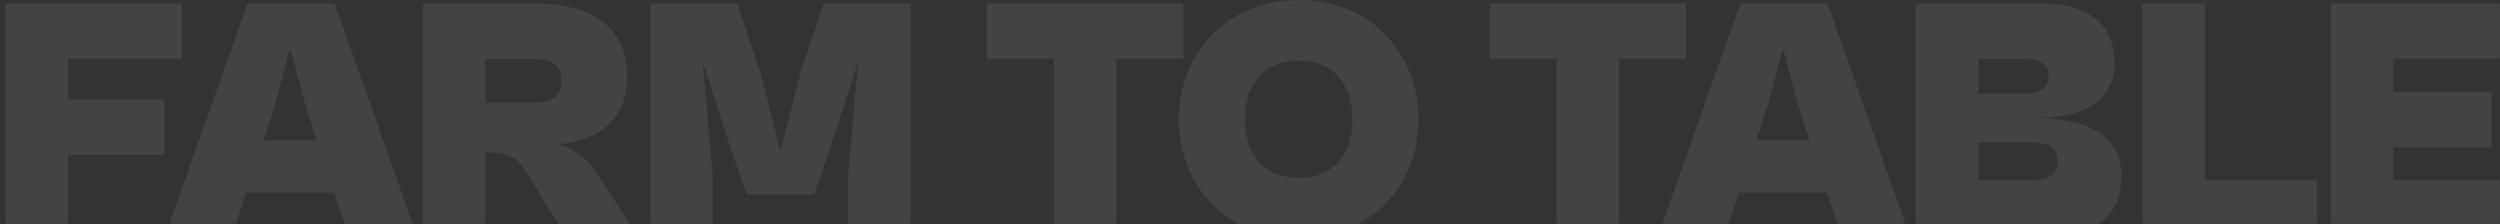 <svg width="1138" height="102" viewBox="0 0 1138 102" fill="none" xmlns="http://www.w3.org/2000/svg">
<rect x="0" y="0" width="1138" height="102" fill="#333333" stroke="none"/>
<g opacity="0.2">
<mask id="mask0_496_3807" style="mask-type:alpha" maskUnits="userSpaceOnUse" x="0" y="0" width="1138" height="102">
<rect width="1138" height="102" fill="#D9D9D9"/>
</mask>
<g mask="url(#mask0_496_3807)">
<path opacity="0.4" d="M1142.06 107.392H1061V1.532H1142.06V26.812H1089.44V41.822H1134.16V67.102H1089.44V82.112H1142.06V107.392Z" fill="white"/>
<path opacity="0.4" d="M1054.69 107.392H975.212V1.532H1003.65V82.112H1054.69V107.392Z" fill="white"/>
<path opacity="0.4" d="M928.077 107.392H871.987V1.532H928.551C954.305 1.532 962.521 14.172 962.521 28.392C962.521 50.986 940.559 53.672 924.917 53.672C955.095 53.672 965.681 64.416 965.681 80.374C965.681 101.23 950.355 107.392 928.077 107.392ZM921.757 26.812H900.427V42.612H921.757C928.551 42.612 932.501 40.4 932.501 34.87C932.501 29.182 928.551 26.812 921.757 26.812ZM924.127 64.732H900.427V82.112H924.127C932.975 82.112 936.609 79.11 936.609 73.422C936.609 67.576 932.975 64.732 924.127 64.732Z" fill="white"/>
<path opacity="0.4" d="M785.082 107.392H754.746L792.192 1.532H831.85L869.296 107.392H838.17L831.692 87.642H791.56L785.082 107.392ZM804.516 48.458L799.46 63.942H823.792L818.736 48.458L811.626 21.914L804.516 48.458Z" fill="white"/>
<path opacity="0.4" d="M737.013 107.392H708.573V26.812H678.079V1.532H767.507V26.812H737.013V107.392Z" fill="white"/>
<path opacity="0.4" d="M591.155 108.656C558.923 108.656 536.645 84.798 536.645 54.304C536.645 23.81 558.923 -0.048 591.155 -0.048C623.387 -0.048 645.665 23.81 645.665 54.304C645.665 84.798 623.387 108.656 591.155 108.656ZM591.155 81.006C607.587 81.006 615.645 69.63 615.645 54.304C615.645 38.978 607.587 27.602 591.155 27.602C574.723 27.602 566.664 38.978 566.664 54.304C566.664 69.63 574.723 81.006 591.155 81.006Z" fill="white"/>
<path opacity="0.4" d="M508.191 107.392H479.751V26.812H449.257V1.532H538.685V26.812H508.191V107.392Z" fill="white"/>
<path opacity="0.4" d="M324.437 107.392H295.997V1.532H335.497L345.925 32.342L355.247 68.998L364.569 32.342L374.997 1.532H414.497V107.392H386.057V79.9L390.639 27.918L377.367 68.998L370.573 88.432H339.921L333.127 68.998L319.855 27.918L324.437 79.9V107.392Z" fill="white"/>
<path opacity="0.4" d="M220.904 107.392H192.464V1.532H243.182C267.83 1.532 285.526 11.328 285.526 34.712C285.526 55.094 271.78 64.1 253.768 65.68C264.67 68.366 269.41 75.16 274.782 83.534L289.95 107.392H257.56L240.022 79.11C235.756 72.158 231.806 69.472 223.116 69.472H220.904V107.392ZM243.498 26.812H220.904V46.72H243.498C251.556 46.72 255.506 43.244 255.506 36.766C255.506 30.13 251.556 26.812 243.498 26.812Z" fill="white"/>
<path opacity="0.4" d="M105.559 107.392H75.223L112.669 1.532H152.327L189.773 107.392H158.647L152.169 87.642H112.037L105.559 107.392ZM124.993 48.458L119.937 63.942H144.269L139.213 48.458L132.103 21.914L124.993 48.458Z" fill="white"/>
<path opacity="0.4" d="M30.964 107.392H2.524V1.532H82.788V26.812H30.964V45.298H74.888V70.578H30.964V107.392Z" fill="white"/>
</g>
</g>
</svg>
